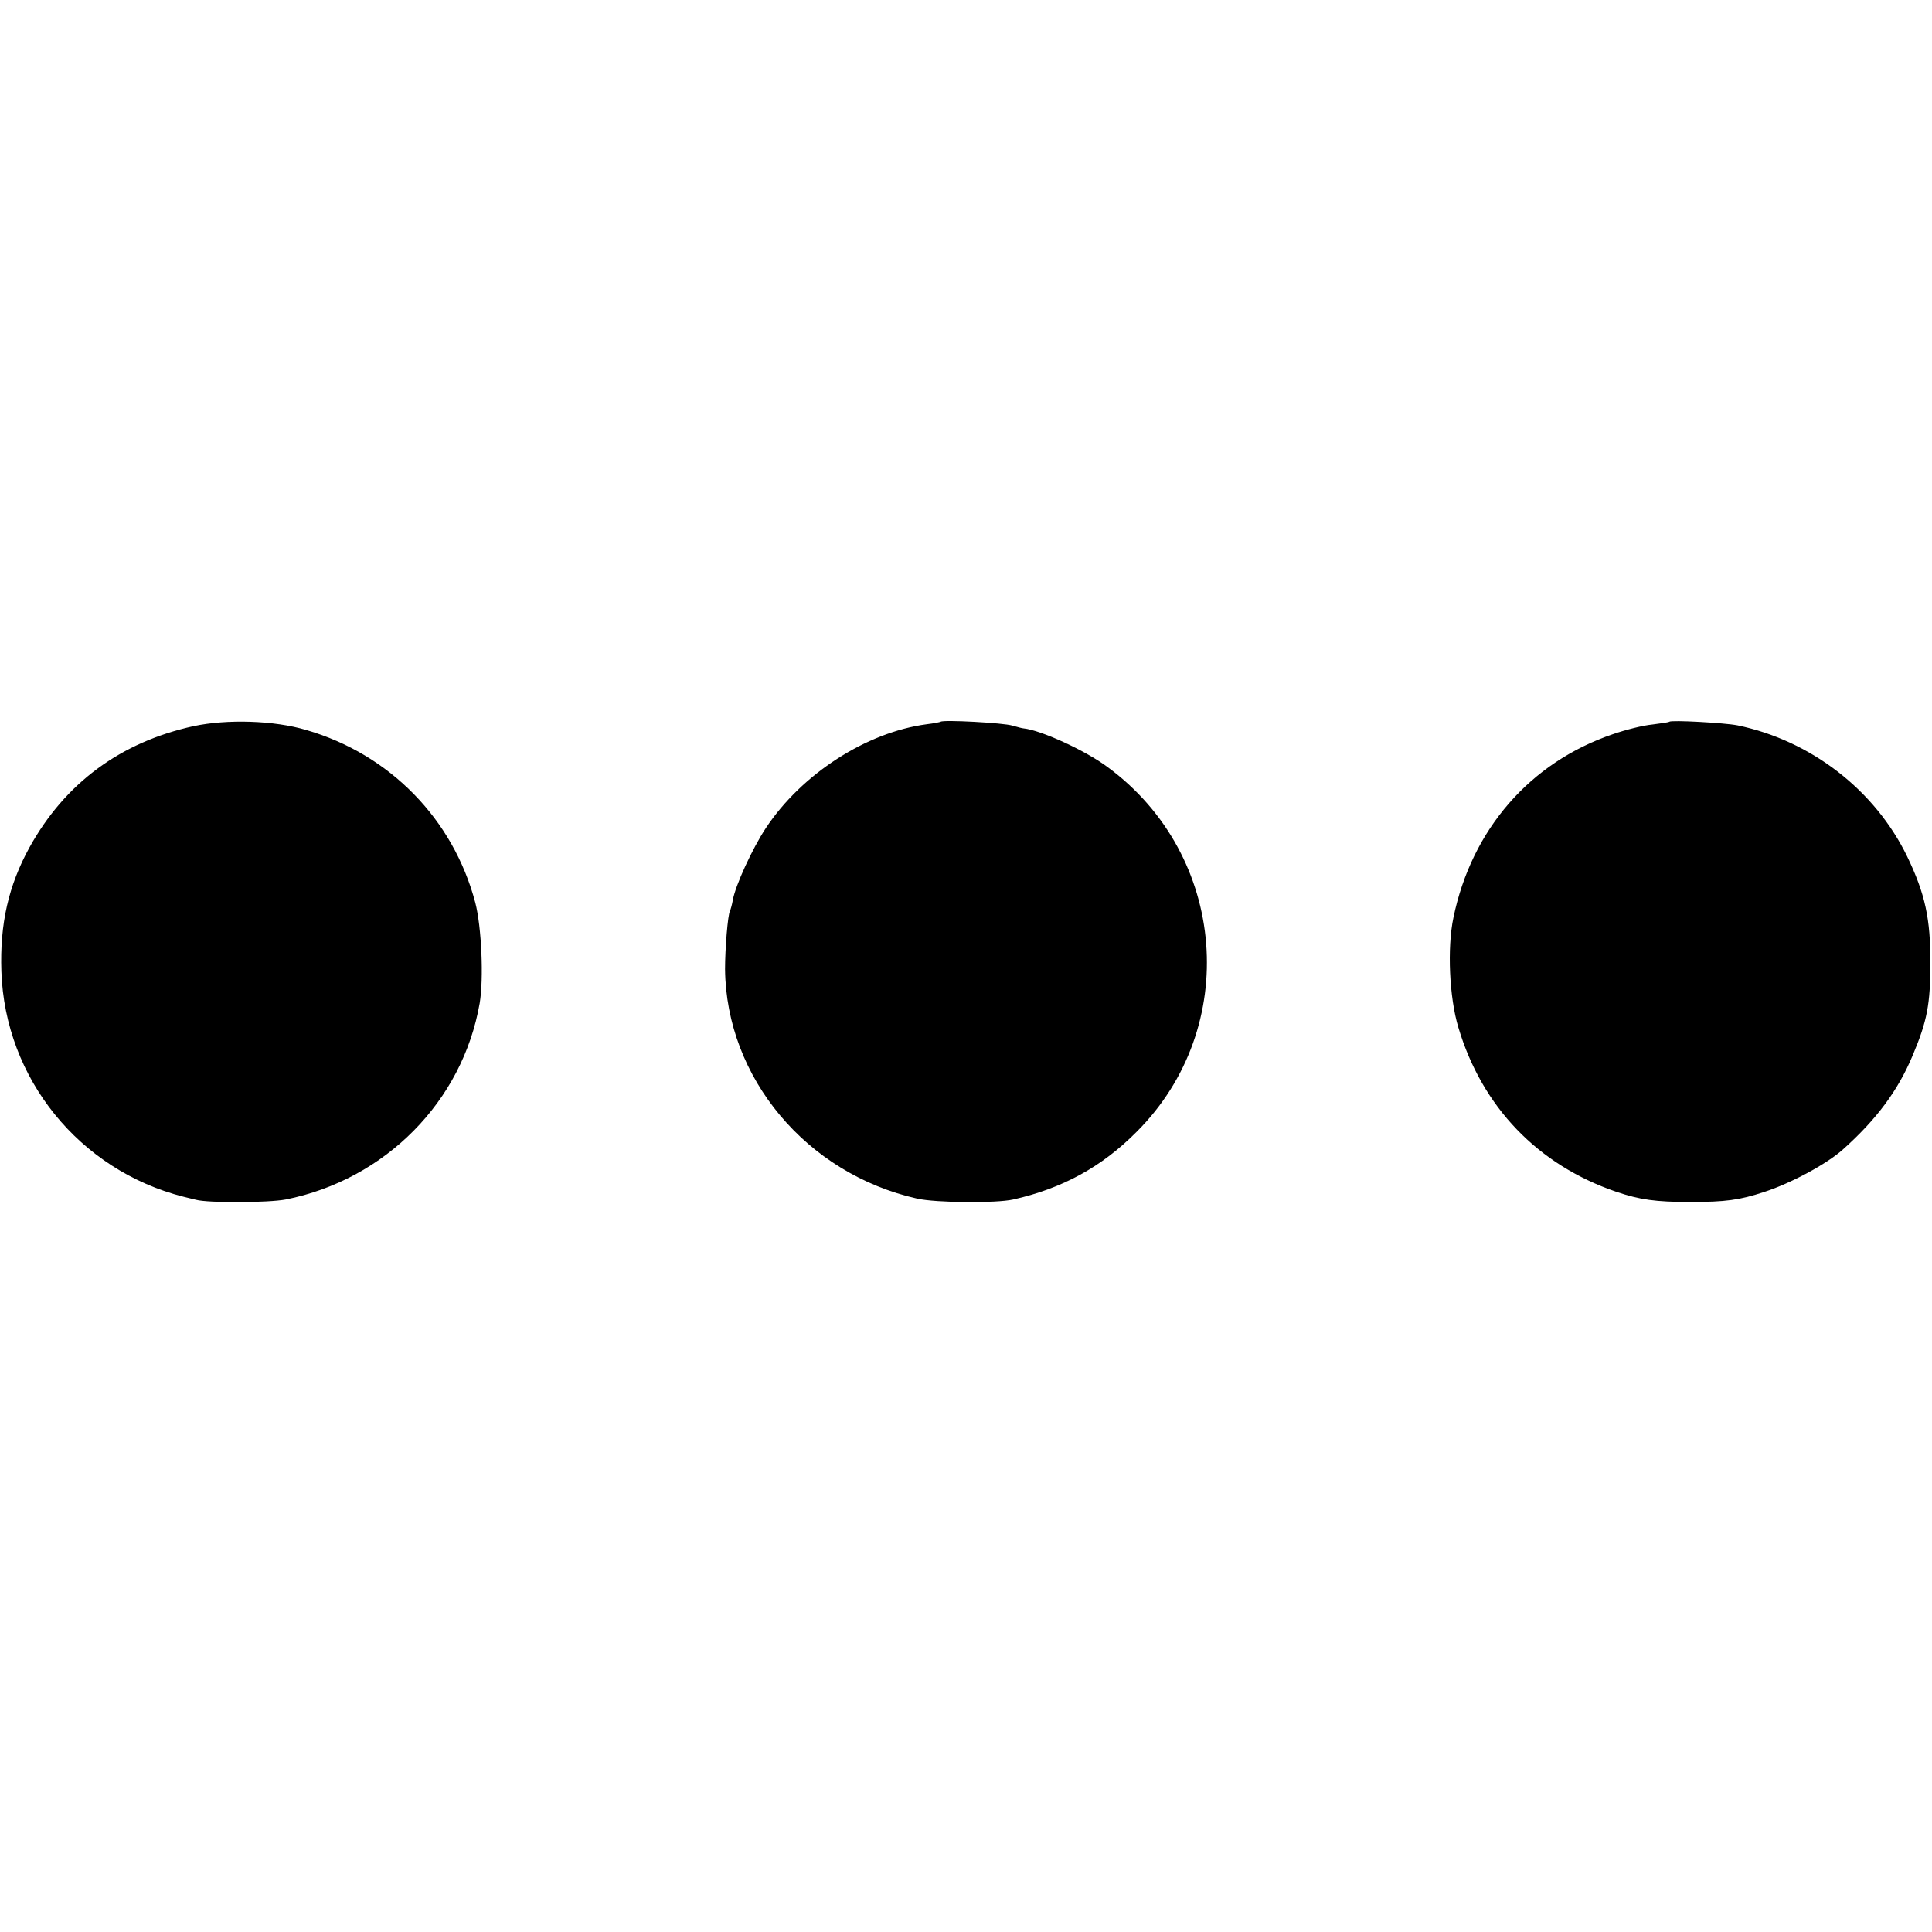 <svg version="1.0" xmlns="http://www.w3.org/2000/svg" width="933.333" height="933.333" viewBox="0 0 700 700" preserveAspectRatio="xMidYMid meet"><path d="M70.1 263.1c-26.4 5.8-46.5 20.6-59.4 43.9C3.1 320.8-.1 334.7.5 352c1.3 38.7 28.2 72 66 81.6 1.7.4 3.7.9 4.5 1.1 4.4 1.2 26.2 1.1 32.5-.1 36.1-7.2 64.1-35.5 70.3-71.1 1.5-8.8.7-27.7-1.6-36.5-8-30.2-30.9-53.7-61.2-62.5-11.7-3.5-28.7-4-40.9-1.4zm270.7-1.6c-.1.1-2.4.6-5 .9-21.9 2.9-45.3 18-58.3 37.6-4.9 7.4-11.1 20.9-12 26.2-.3 1.7-.8 3.4-1 3.8-.8 1.3-1.8 13.7-1.8 21.1.4 39.4 29.5 74.2 69.7 83.2 6.7 1.5 28.5 1.7 34.7.3 17.8-4 32.1-11.8 44.7-24.5 37.8-37.7 32.9-100.2-10.4-132.1-8.1-6.1-24.4-13.5-30.6-14.1-.4 0-2.2-.5-4-1-3.1-1-25.2-2.2-26-1.4zm264 0c-.2.2-2.9.6-6.1 1-3.3.3-9.7 1.9-14.3 3.5-30 10.2-51.2 34.5-57.8 66.5-2.3 10.9-1.5 28.9 1.8 39.8 8.6 28.8 28.8 49.8 57.2 59.5 8.6 2.9 14.2 3.7 26.9 3.7s17.8-.7 26.6-3.6c9.9-3.2 22.8-10.2 28.6-15.4 12.2-10.9 20-21.4 25.3-34.1 5.3-12.6 6.4-18.6 6.4-33.4.1-16.1-1.9-25.2-8.4-38.7-11.7-24.1-34.9-42-61.5-47.5-4.6-.9-24-2-24.7-1.3z" fill="#000"/></svg>